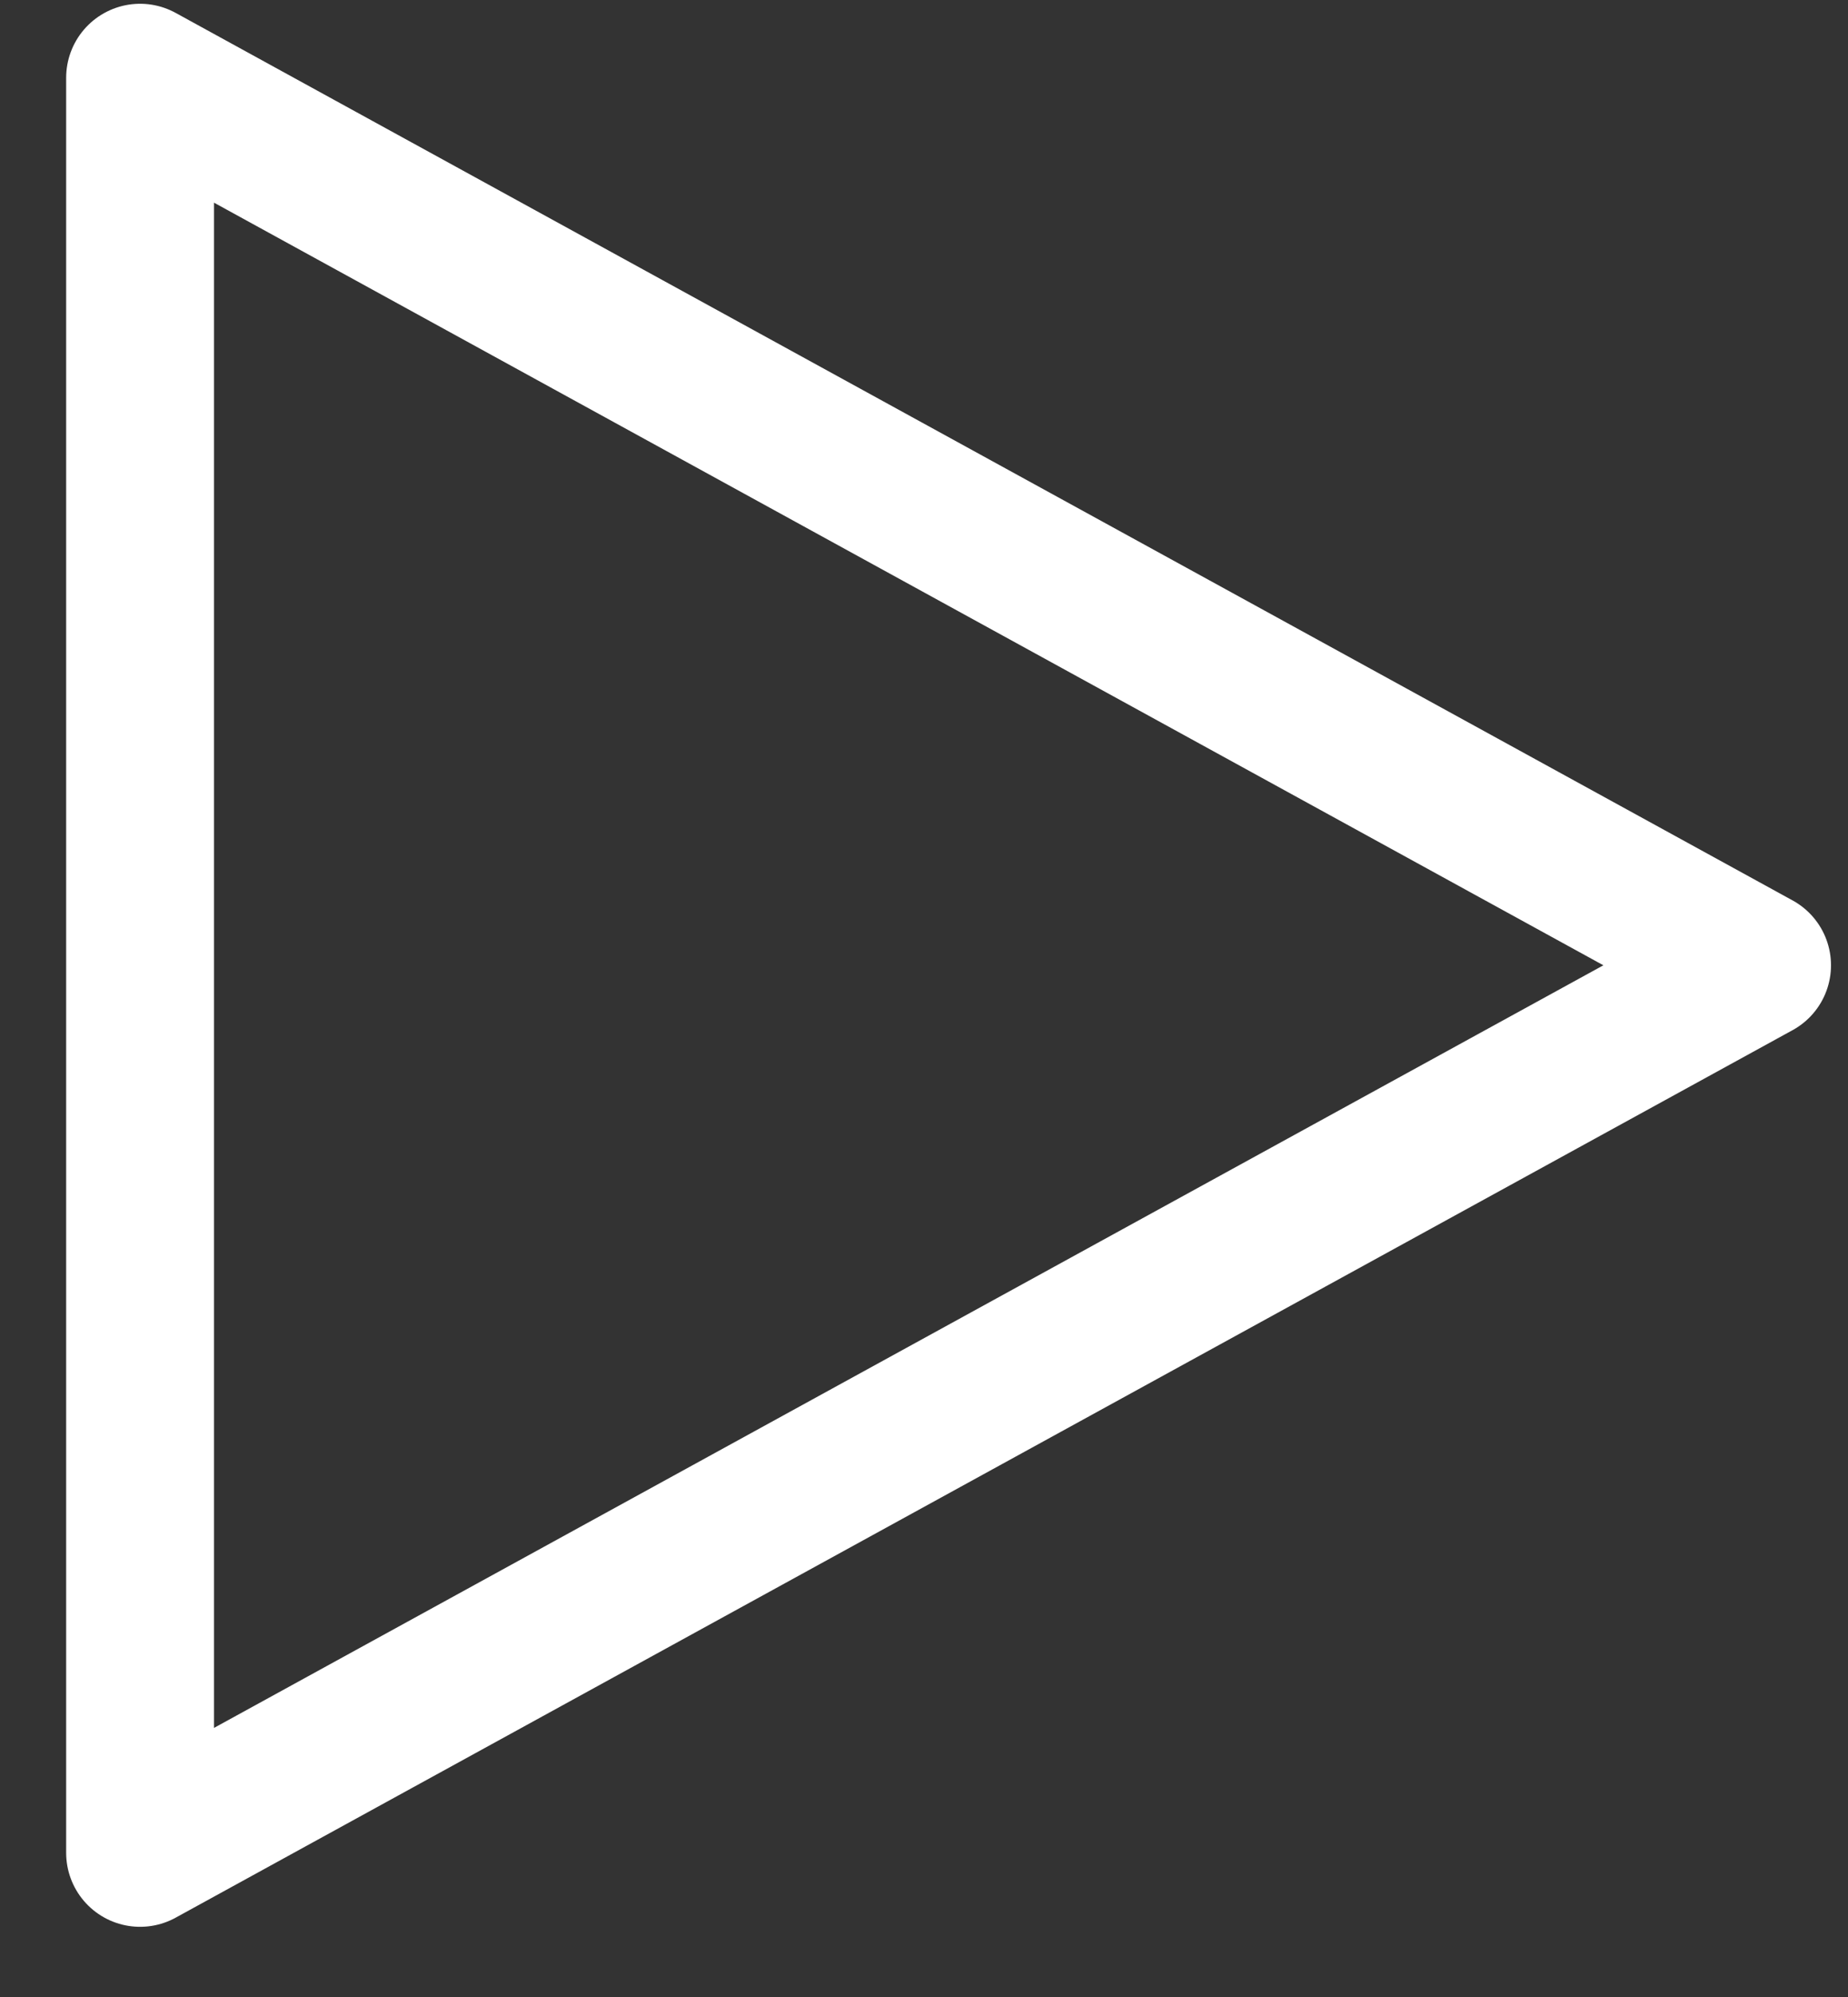 <svg width="25" height="27" viewBox="0 0 25 27" fill="none" xmlns="http://www.w3.org/2000/svg">
<rect x="0" y="0" width="25" height="27" fill="#333333" stroke="none"/>
<path d="M1.895 1.051V25.051M23.77 13.051L1.895 25.051M23.77 13.051L1.895 1.051" stroke="white" stroke-width="2" stroke-linecap="round" stroke-linejoin="round"/>
</svg>
